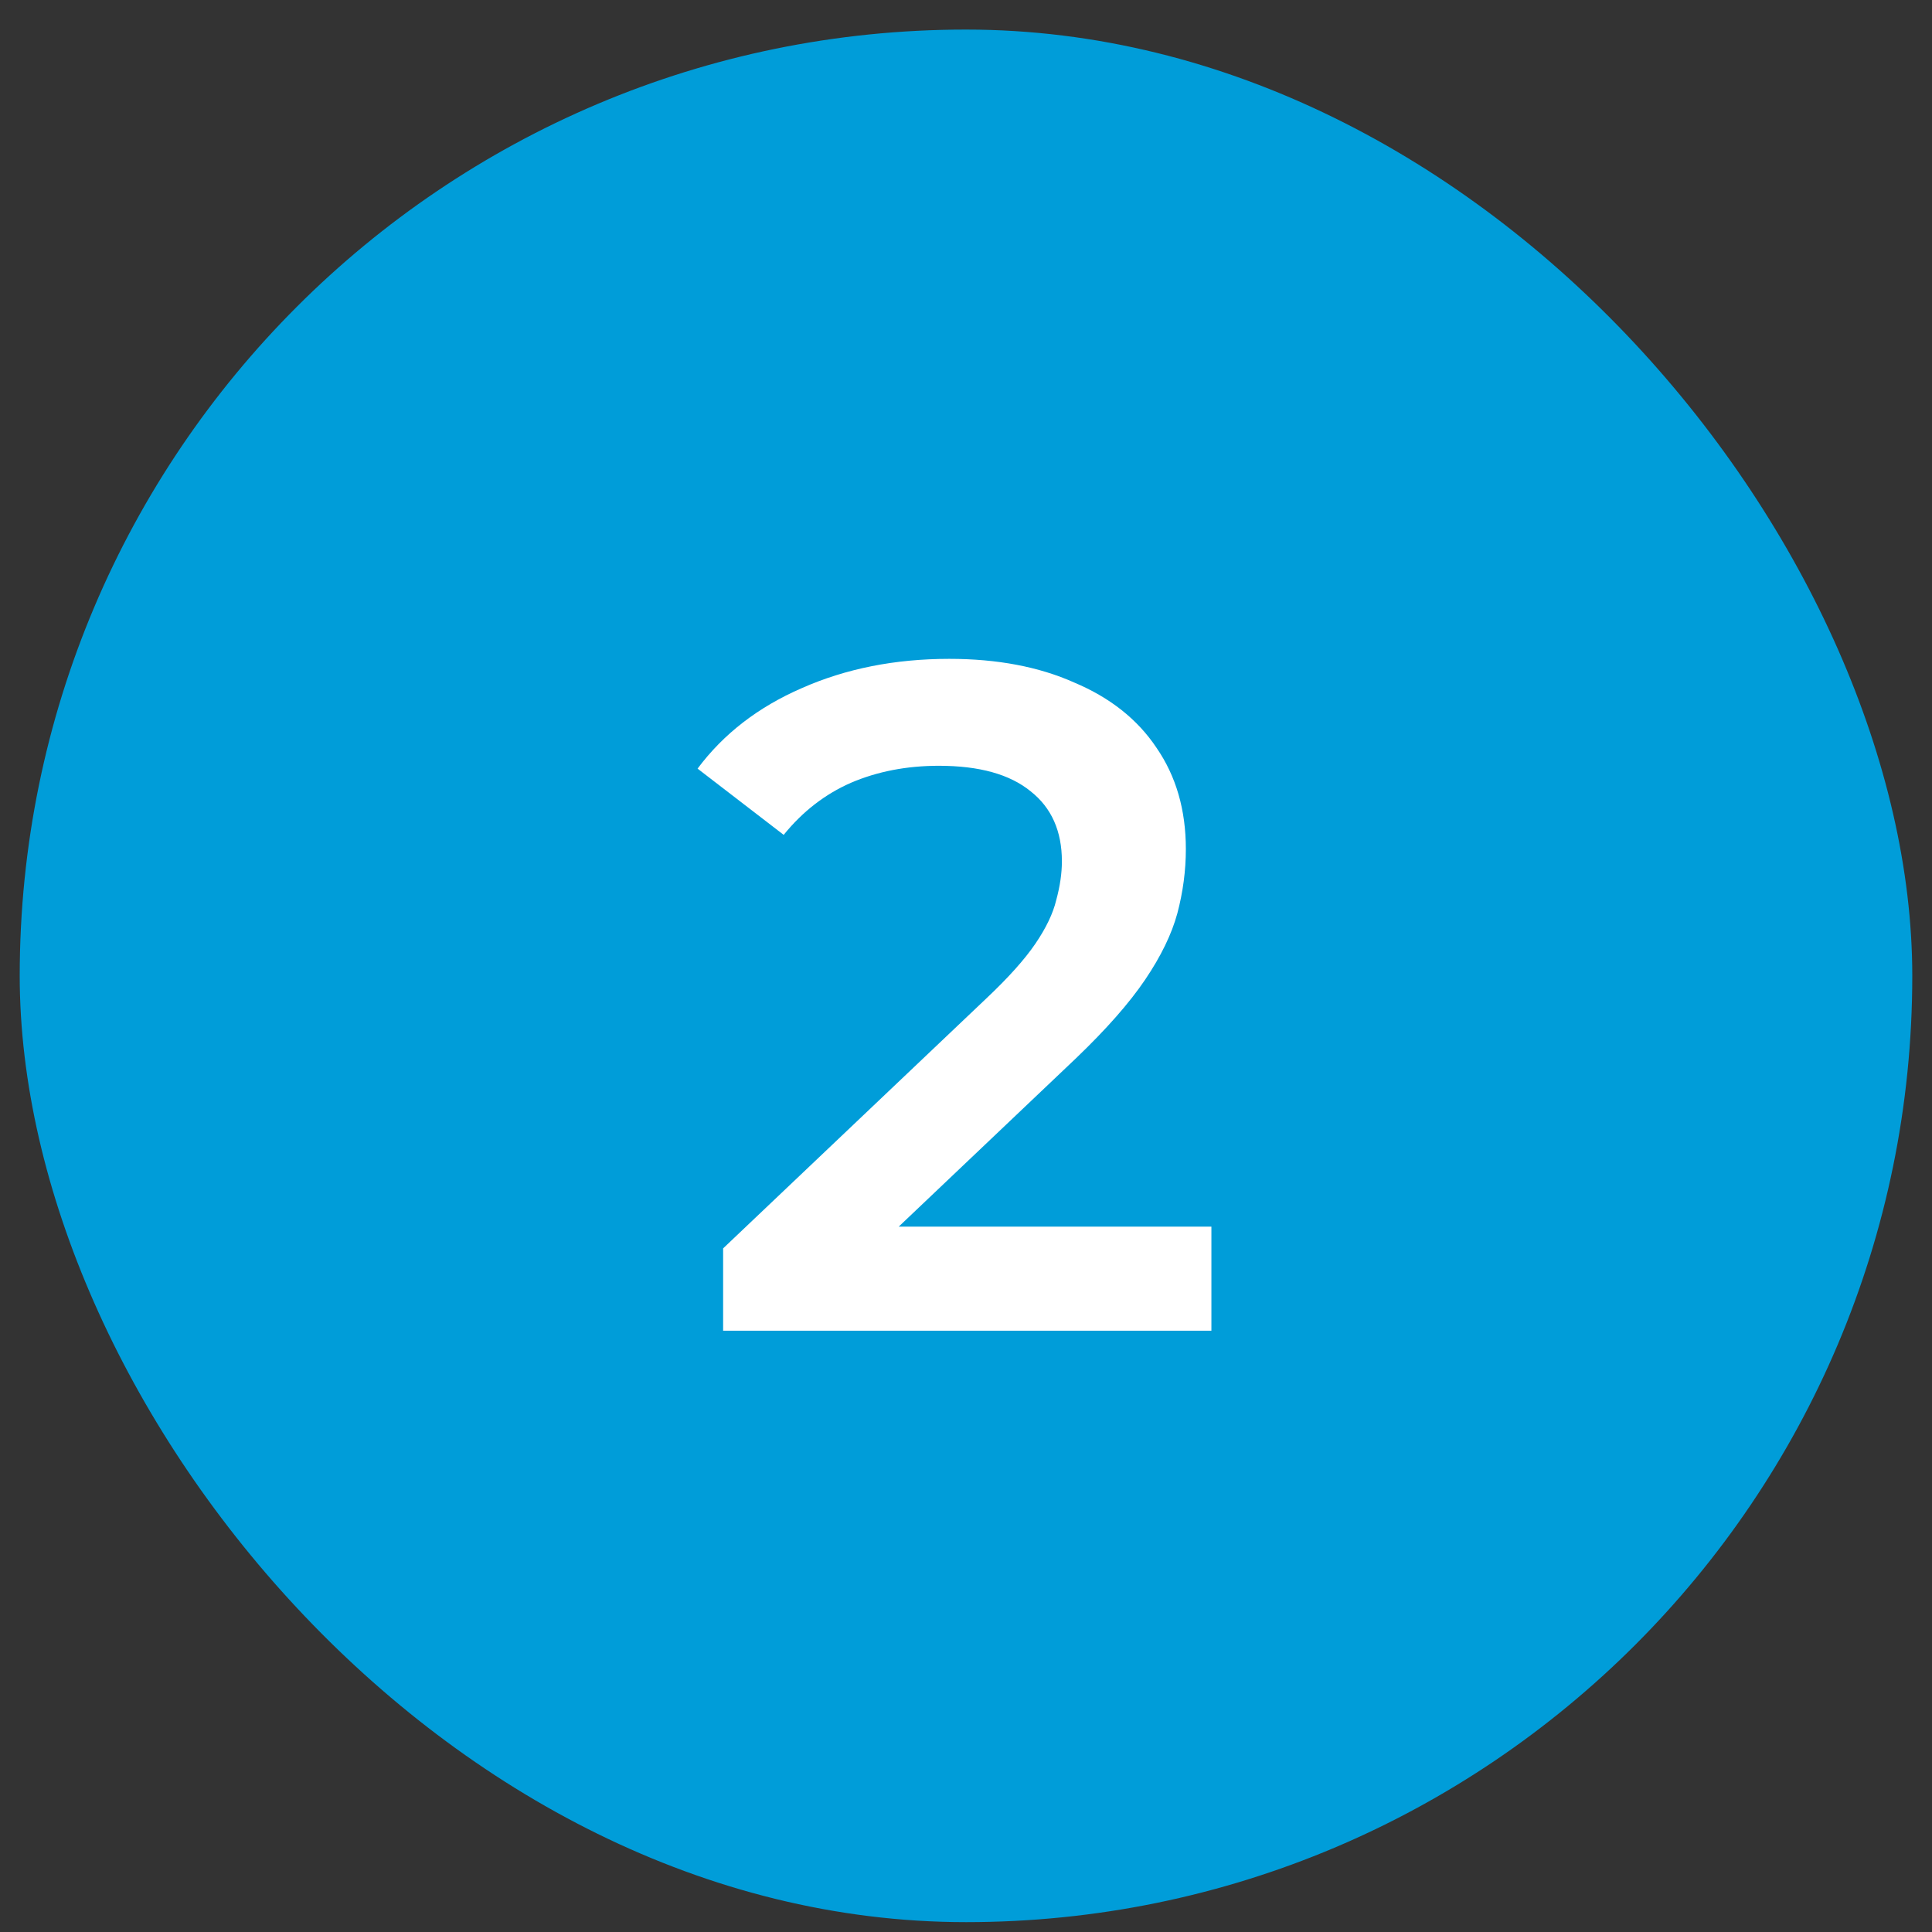 <?xml version="1.0"?>
<svg xmlns="http://www.w3.org/2000/svg" width="49" height="49" viewBox="0 0 49 49" fill="none">
<rect x="0" y="0" width="49" height="49" fill="#333333" stroke="none"/>
<rect x="0.5" y="0.75" width="48" height="48" rx="24" fill="#009DD9"/>
<path d="M18.34 33.75V31.662L25.012 25.326C25.572 24.798 25.988 24.334 26.26 23.934C26.532 23.534 26.708 23.166 26.788 22.83C26.884 22.478 26.932 22.15 26.932 21.846C26.932 21.078 26.668 20.486 26.14 20.07C25.612 19.638 24.836 19.422 23.812 19.422C22.996 19.422 22.252 19.566 21.58 19.854C20.924 20.142 20.356 20.582 19.876 21.174L17.692 19.494C18.348 18.614 19.228 17.934 20.332 17.454C21.452 16.958 22.7 16.71 24.076 16.71C25.292 16.71 26.348 16.91 27.244 17.31C28.156 17.694 28.852 18.246 29.332 18.966C29.828 19.686 30.076 20.542 30.076 21.534C30.076 22.078 30.004 22.622 29.86 23.166C29.716 23.694 29.444 24.254 29.044 24.846C28.644 25.438 28.06 26.102 27.292 26.838L21.556 32.286L20.908 31.11H30.724V33.75H18.34Z" fill="white"/>
</svg>
